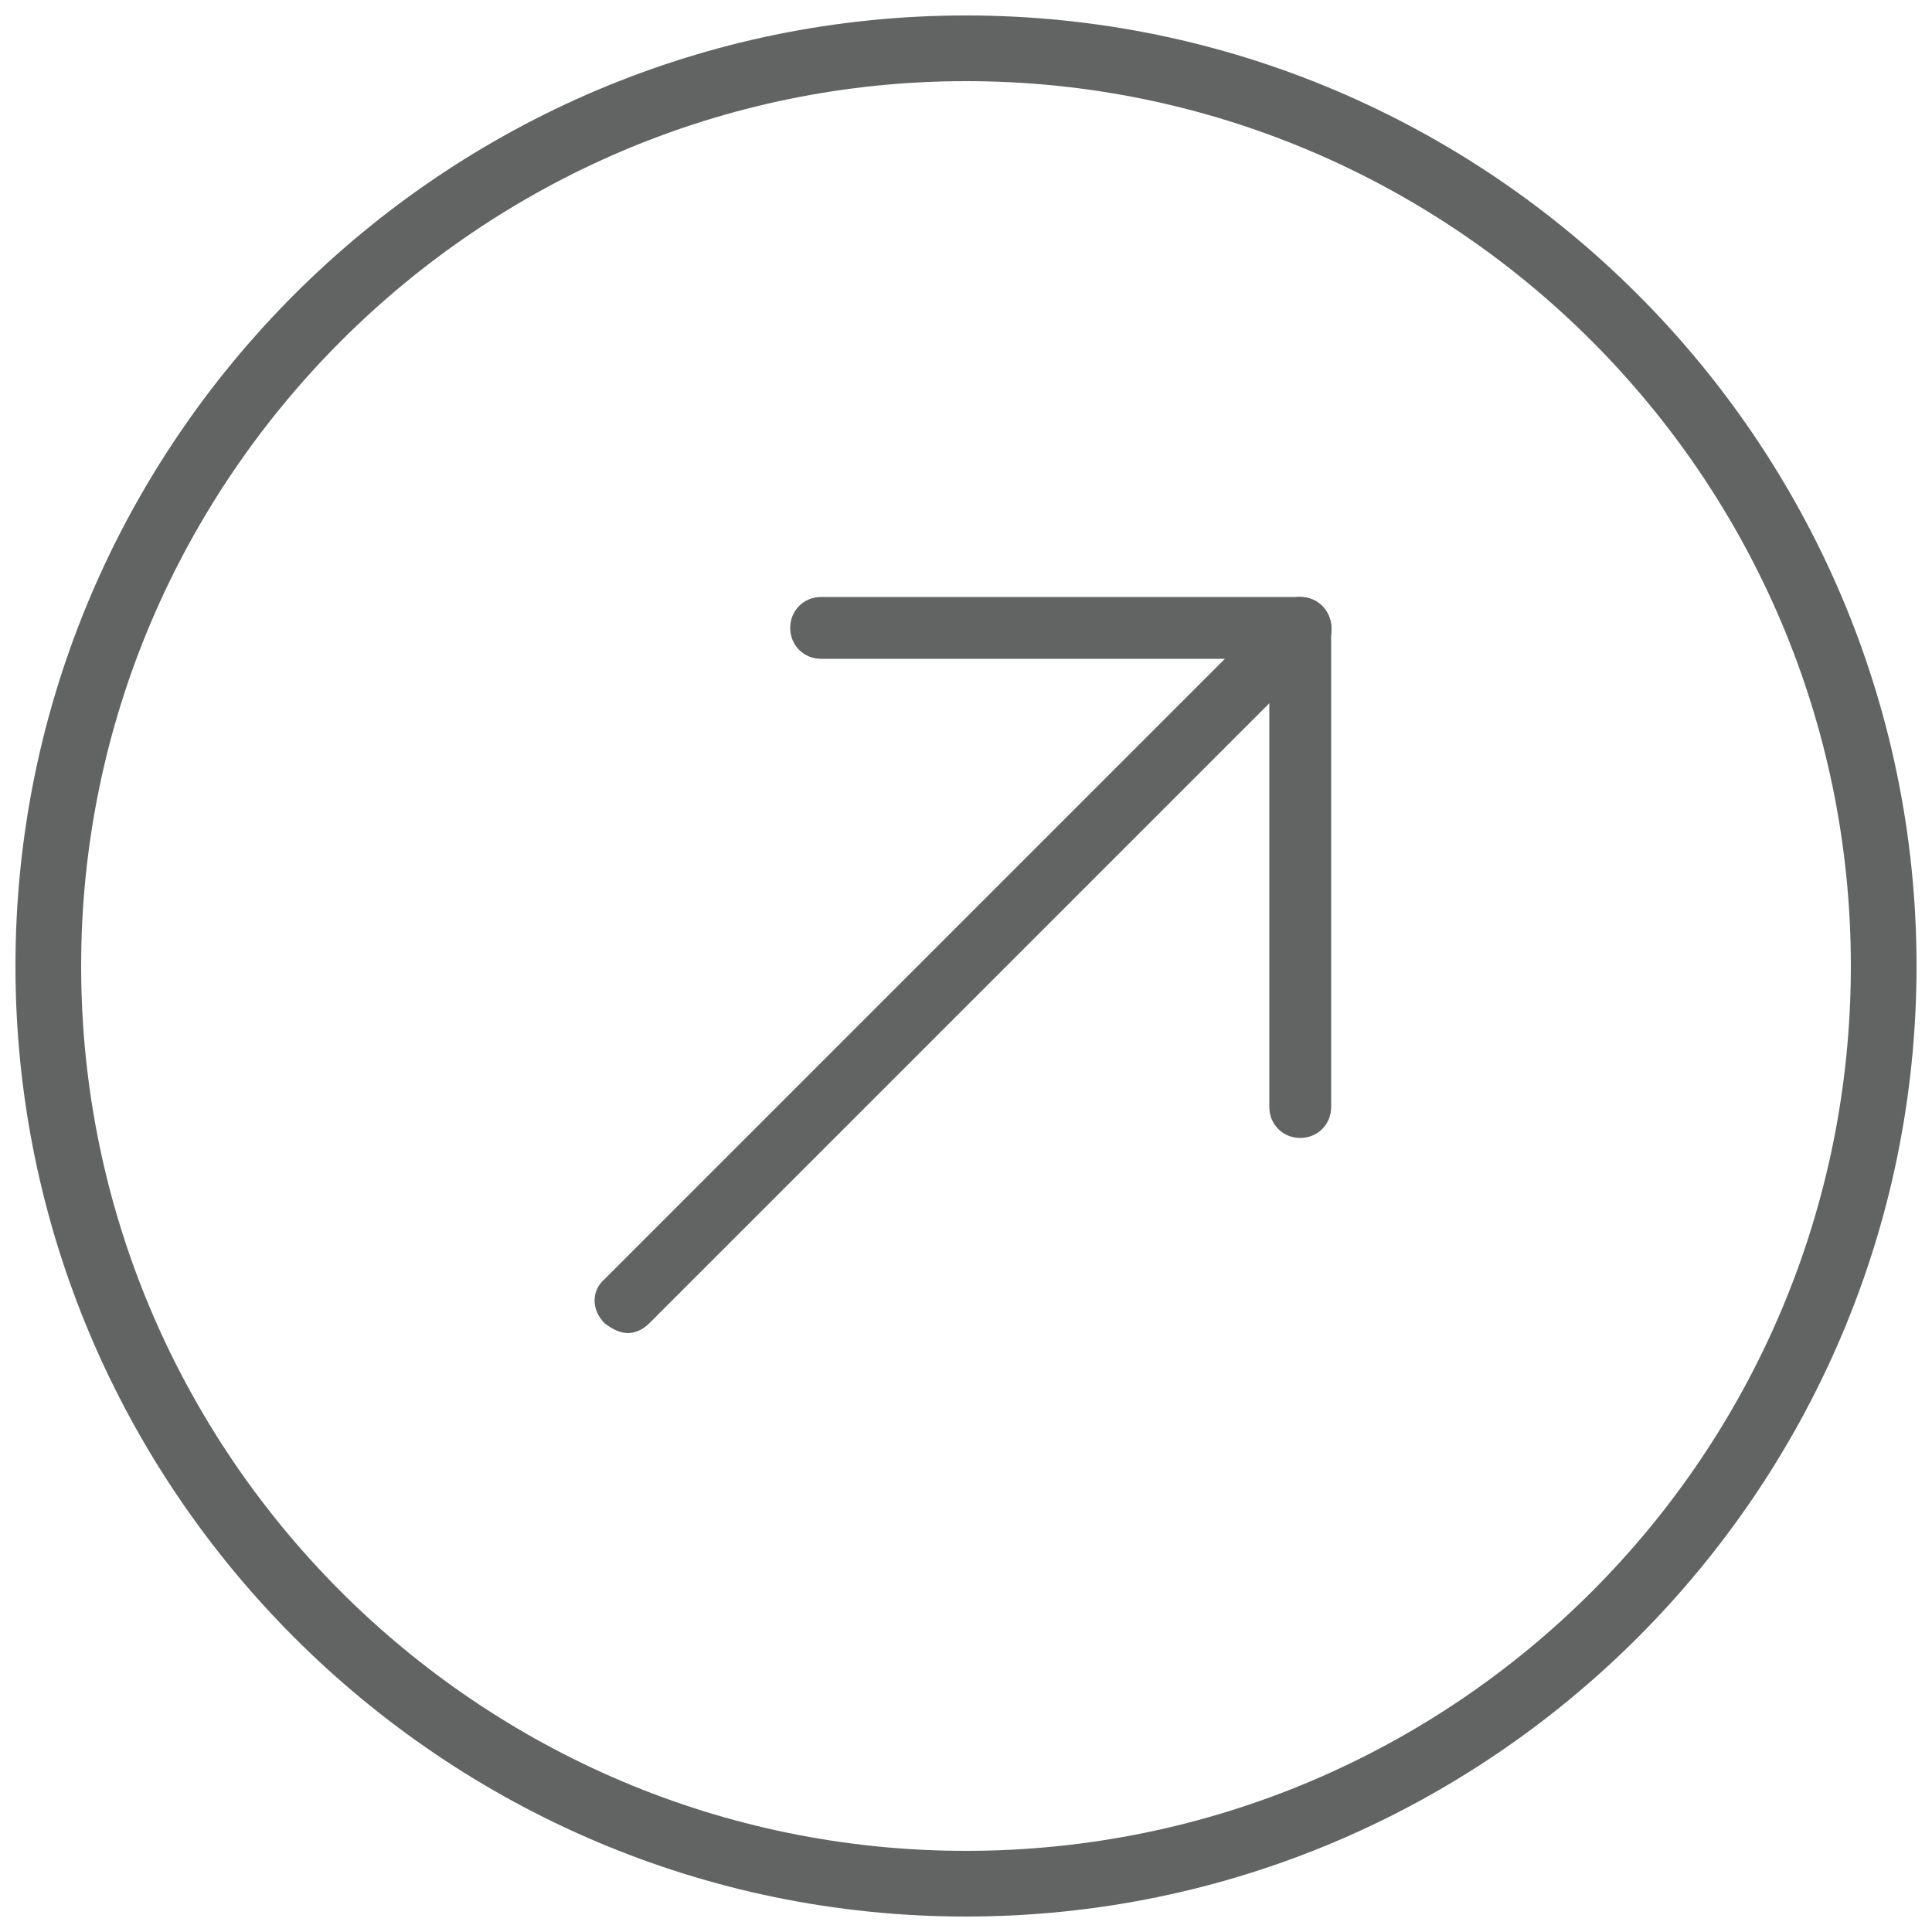 <svg xmlns="http://www.w3.org/2000/svg" viewBox="0 0 100 100"><defs><style>      .cls-1 {        fill: #616362;      }      .cls-2 {        fill: #616463;      }      .cls-3 {        fill: #616262;      }    </style></defs><g><g id="Layer_1"><g><g><path class="cls-1" d="M67.3,31.9h-24.8c-.8,0-.8,1.3,0,1.3h24.8c.8,0,.8-1.3,0-1.3h0Z"></path><path class="cls-2" d="M67.3,34.1h-24.8c-.9,0-1.6-.7-1.6-1.6s.7-1.6,1.6-1.6h24.8c.9,0,1.6.7,1.6,1.6s-.7,1.6-1.6,1.6Z"></path></g><g><path class="cls-1" d="M32.9,67.8l11.8-11.8c6.2-6.2,12.5-12.5,18.7-18.7,1.4-1.4,2.9-2.9,4.3-4.3s-.3-1.5-.9-.9c-3.9,3.9-7.9,7.9-11.8,11.8-6.2,6.2-12.5,12.5-18.7,18.7l-4.3,4.3c-.6.6.3,1.5.9.9h0Z"></path><path class="cls-2" d="M32.5,69c-.4,0-.8-.2-1.2-.5-.7-.7-.7-1.7,0-2.3l34.8-34.8c.7-.7,1.6-.6,2.3,0s.7,1.7,0,2.3l-34.8,34.8c-.3.3-.7.5-1.1.5Z"></path></g><g><path class="cls-1" d="M66.7,32.5v24.8c0,.8,1.3.8,1.3,0,0-7.2,0-14.5,0-21.7v-3.1c0-.8-1.3-.8-1.3,0h0Z"></path><path class="cls-2" d="M67.3,58.9c-.9,0-1.6-.7-1.6-1.6v-24.8c0-.9.7-1.6,1.6-1.6s1.6.7,1.6,1.6v24.8c0,.9-.7,1.6-1.6,1.6Z"></path></g></g><g><path class="cls-3" d="M50,98.2C23.4,98.2,1.8,76.6,1.8,50S23.4,1.8,50,1.8s48.2,21.6,48.2,48.2-21.6,48.2-48.2,48.2ZM50,3.2C24.2,3.2,3.2,24.2,3.2,50s21,46.8,46.8,46.8,46.8-21,46.8-46.8S75.8,3.2,50,3.2Z"></path><path class="cls-2" d="M50,99.2C22.9,99.2.8,77.1.8,50S22.9.8,50,.8s49.2,22.1,49.2,49.2-22.1,49.2-49.2,49.2ZM50,4.2C24.8,4.2,4.2,24.8,4.2,50s20.5,45.8,45.8,45.8,45.8-20.5,45.8-45.8S75.2,4.2,50,4.2Z"></path></g></g></g></svg>